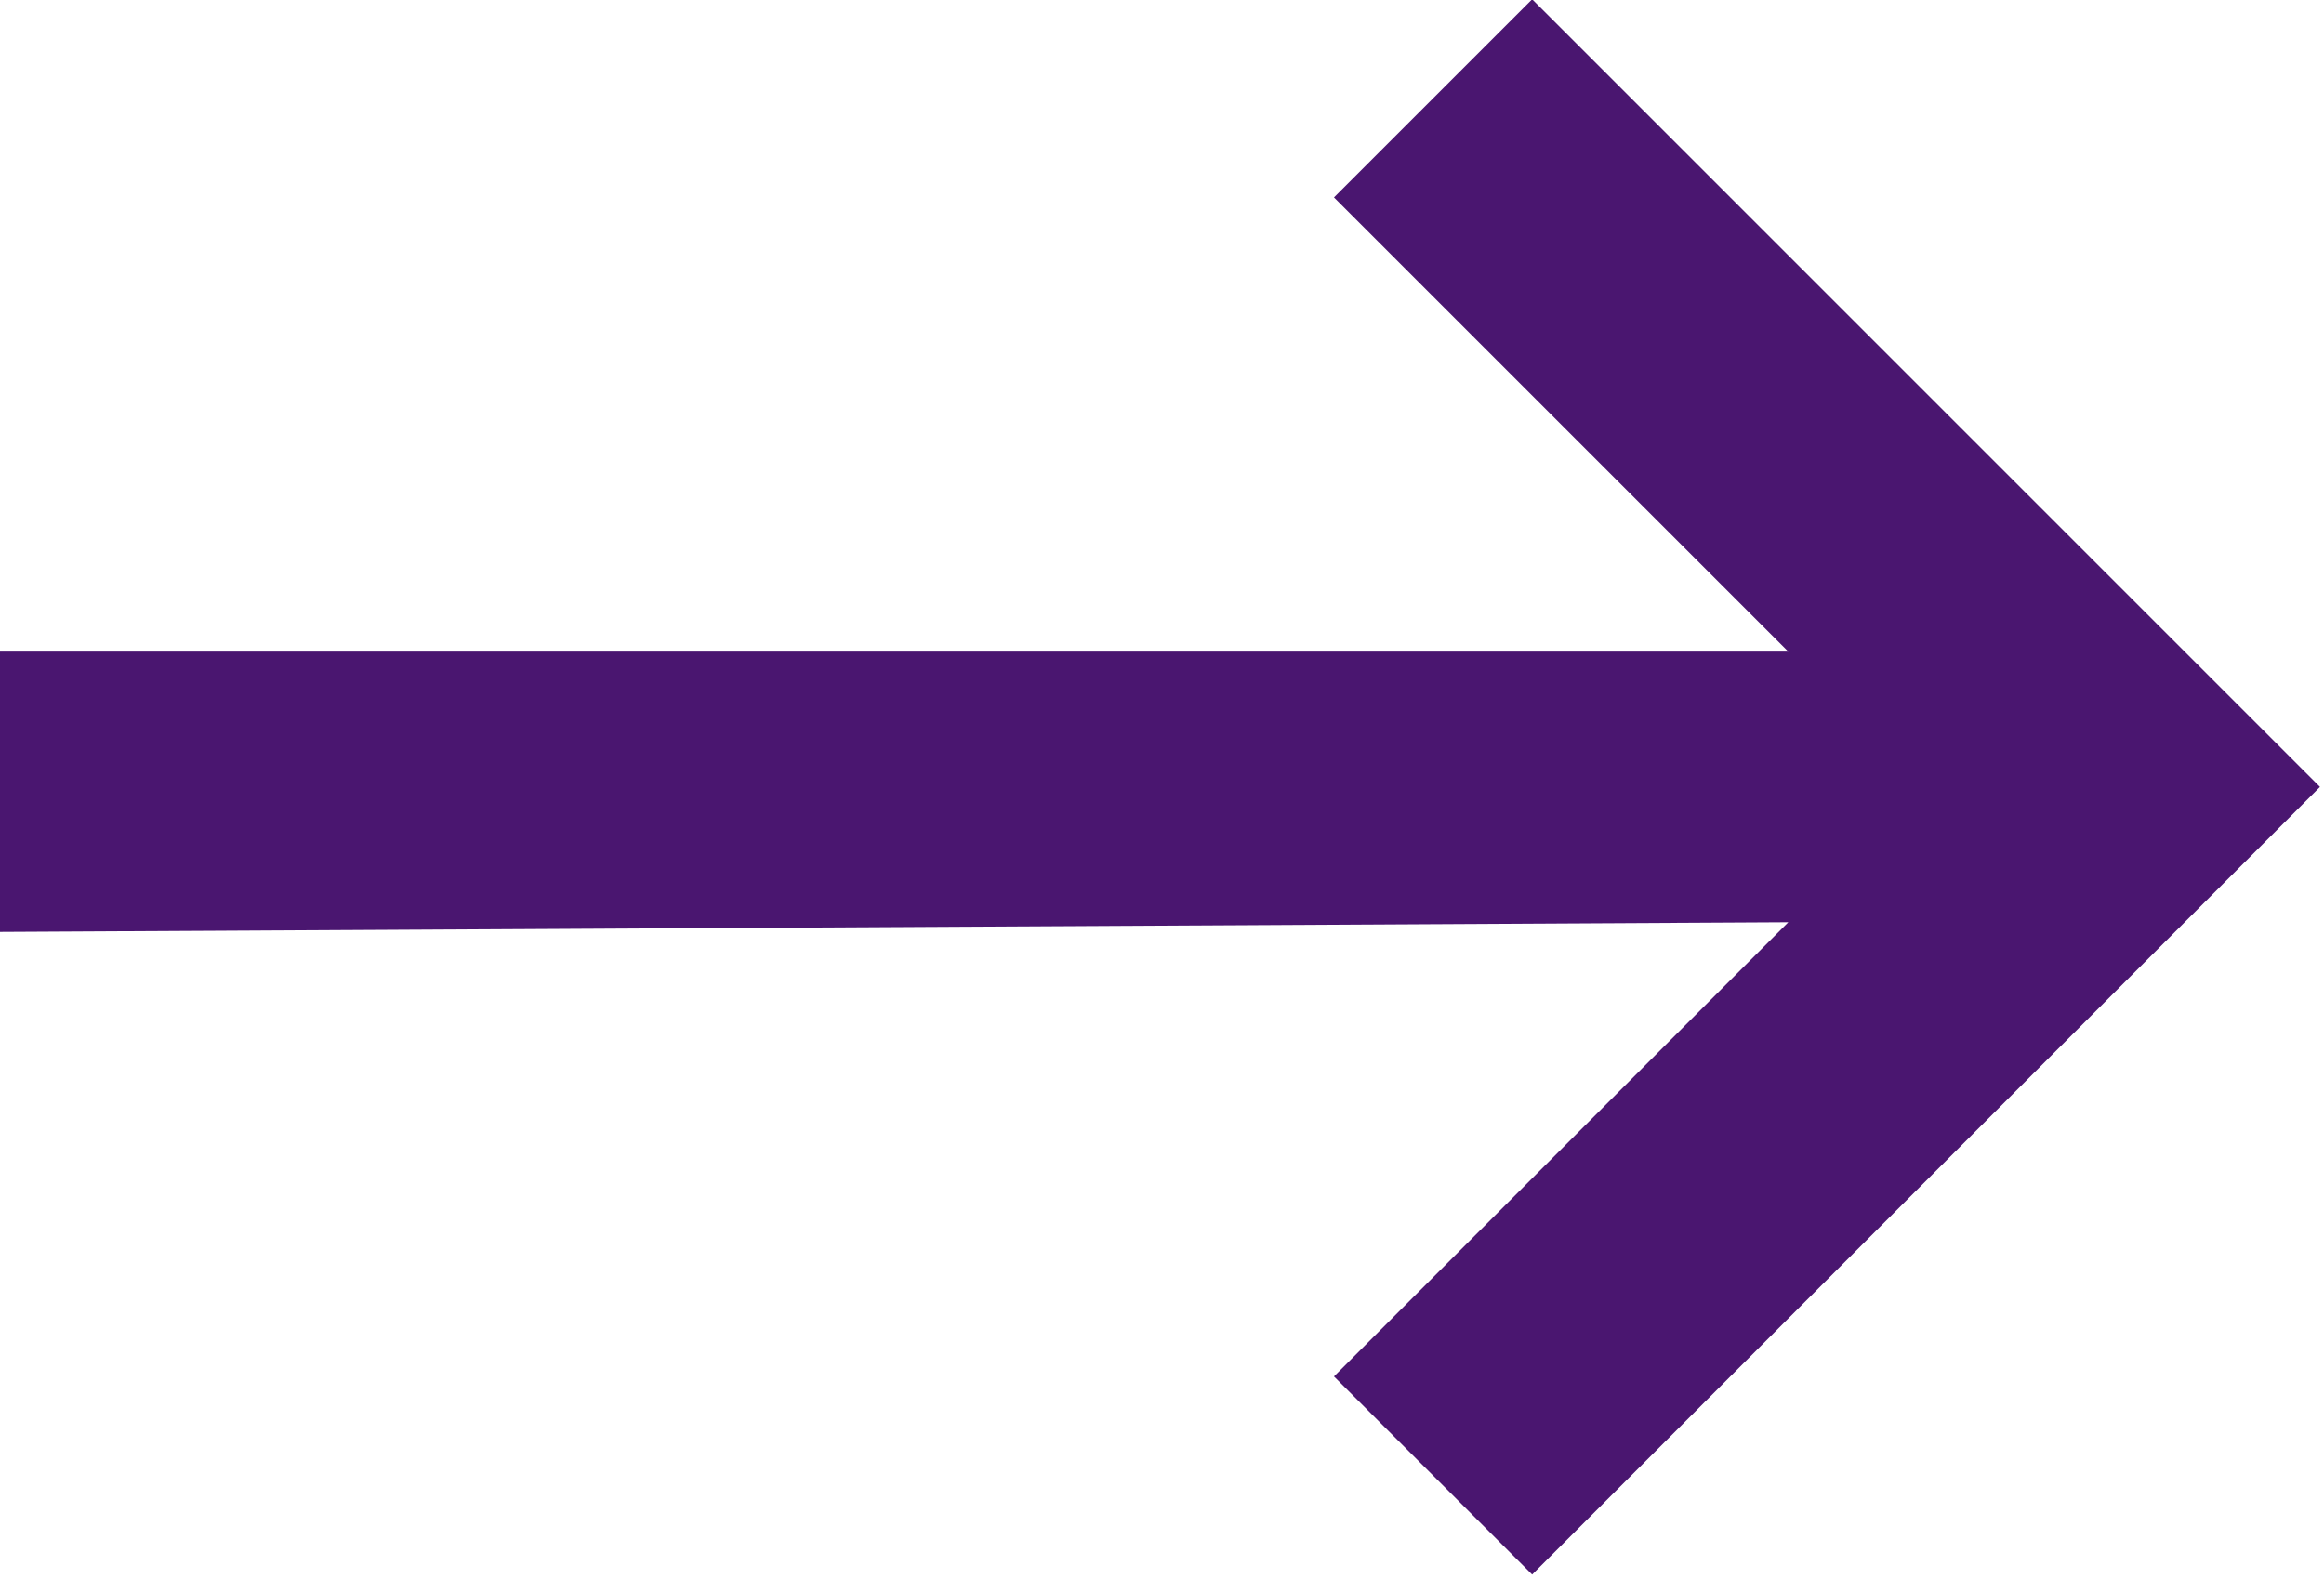 <?xml version="1.0" encoding="utf-8"?>
<!-- Generator: Adobe Illustrator 22.0.1, SVG Export Plug-In . SVG Version: 6.00 Build 0)  -->
<svg version="1.1" id="Layer_1" xmlns="http://www.w3.org/2000/svg" xmlns:xlink="http://www.w3.org/1999/xlink" x="0px" y="0px"
	 width="34px" height="23.1px" viewBox="0 0 34 23.1" style="enable-background:new 0 0 34 23.1;" xml:space="preserve">
<style type="text/css">
	.st0{fill:#4A1670;}
</style>
<g id="arrow-bottom-right" transform="translate(0 18.021) rotate(-45)">
	<path id="arrow-bottom-right-2" class="st0" d="M3.1-3.1L6-6l18.5,18.5V3.1h4.1v16.3H12.3v-4.1h9.4L3.1-3.1z"/>
</g>
</svg>
